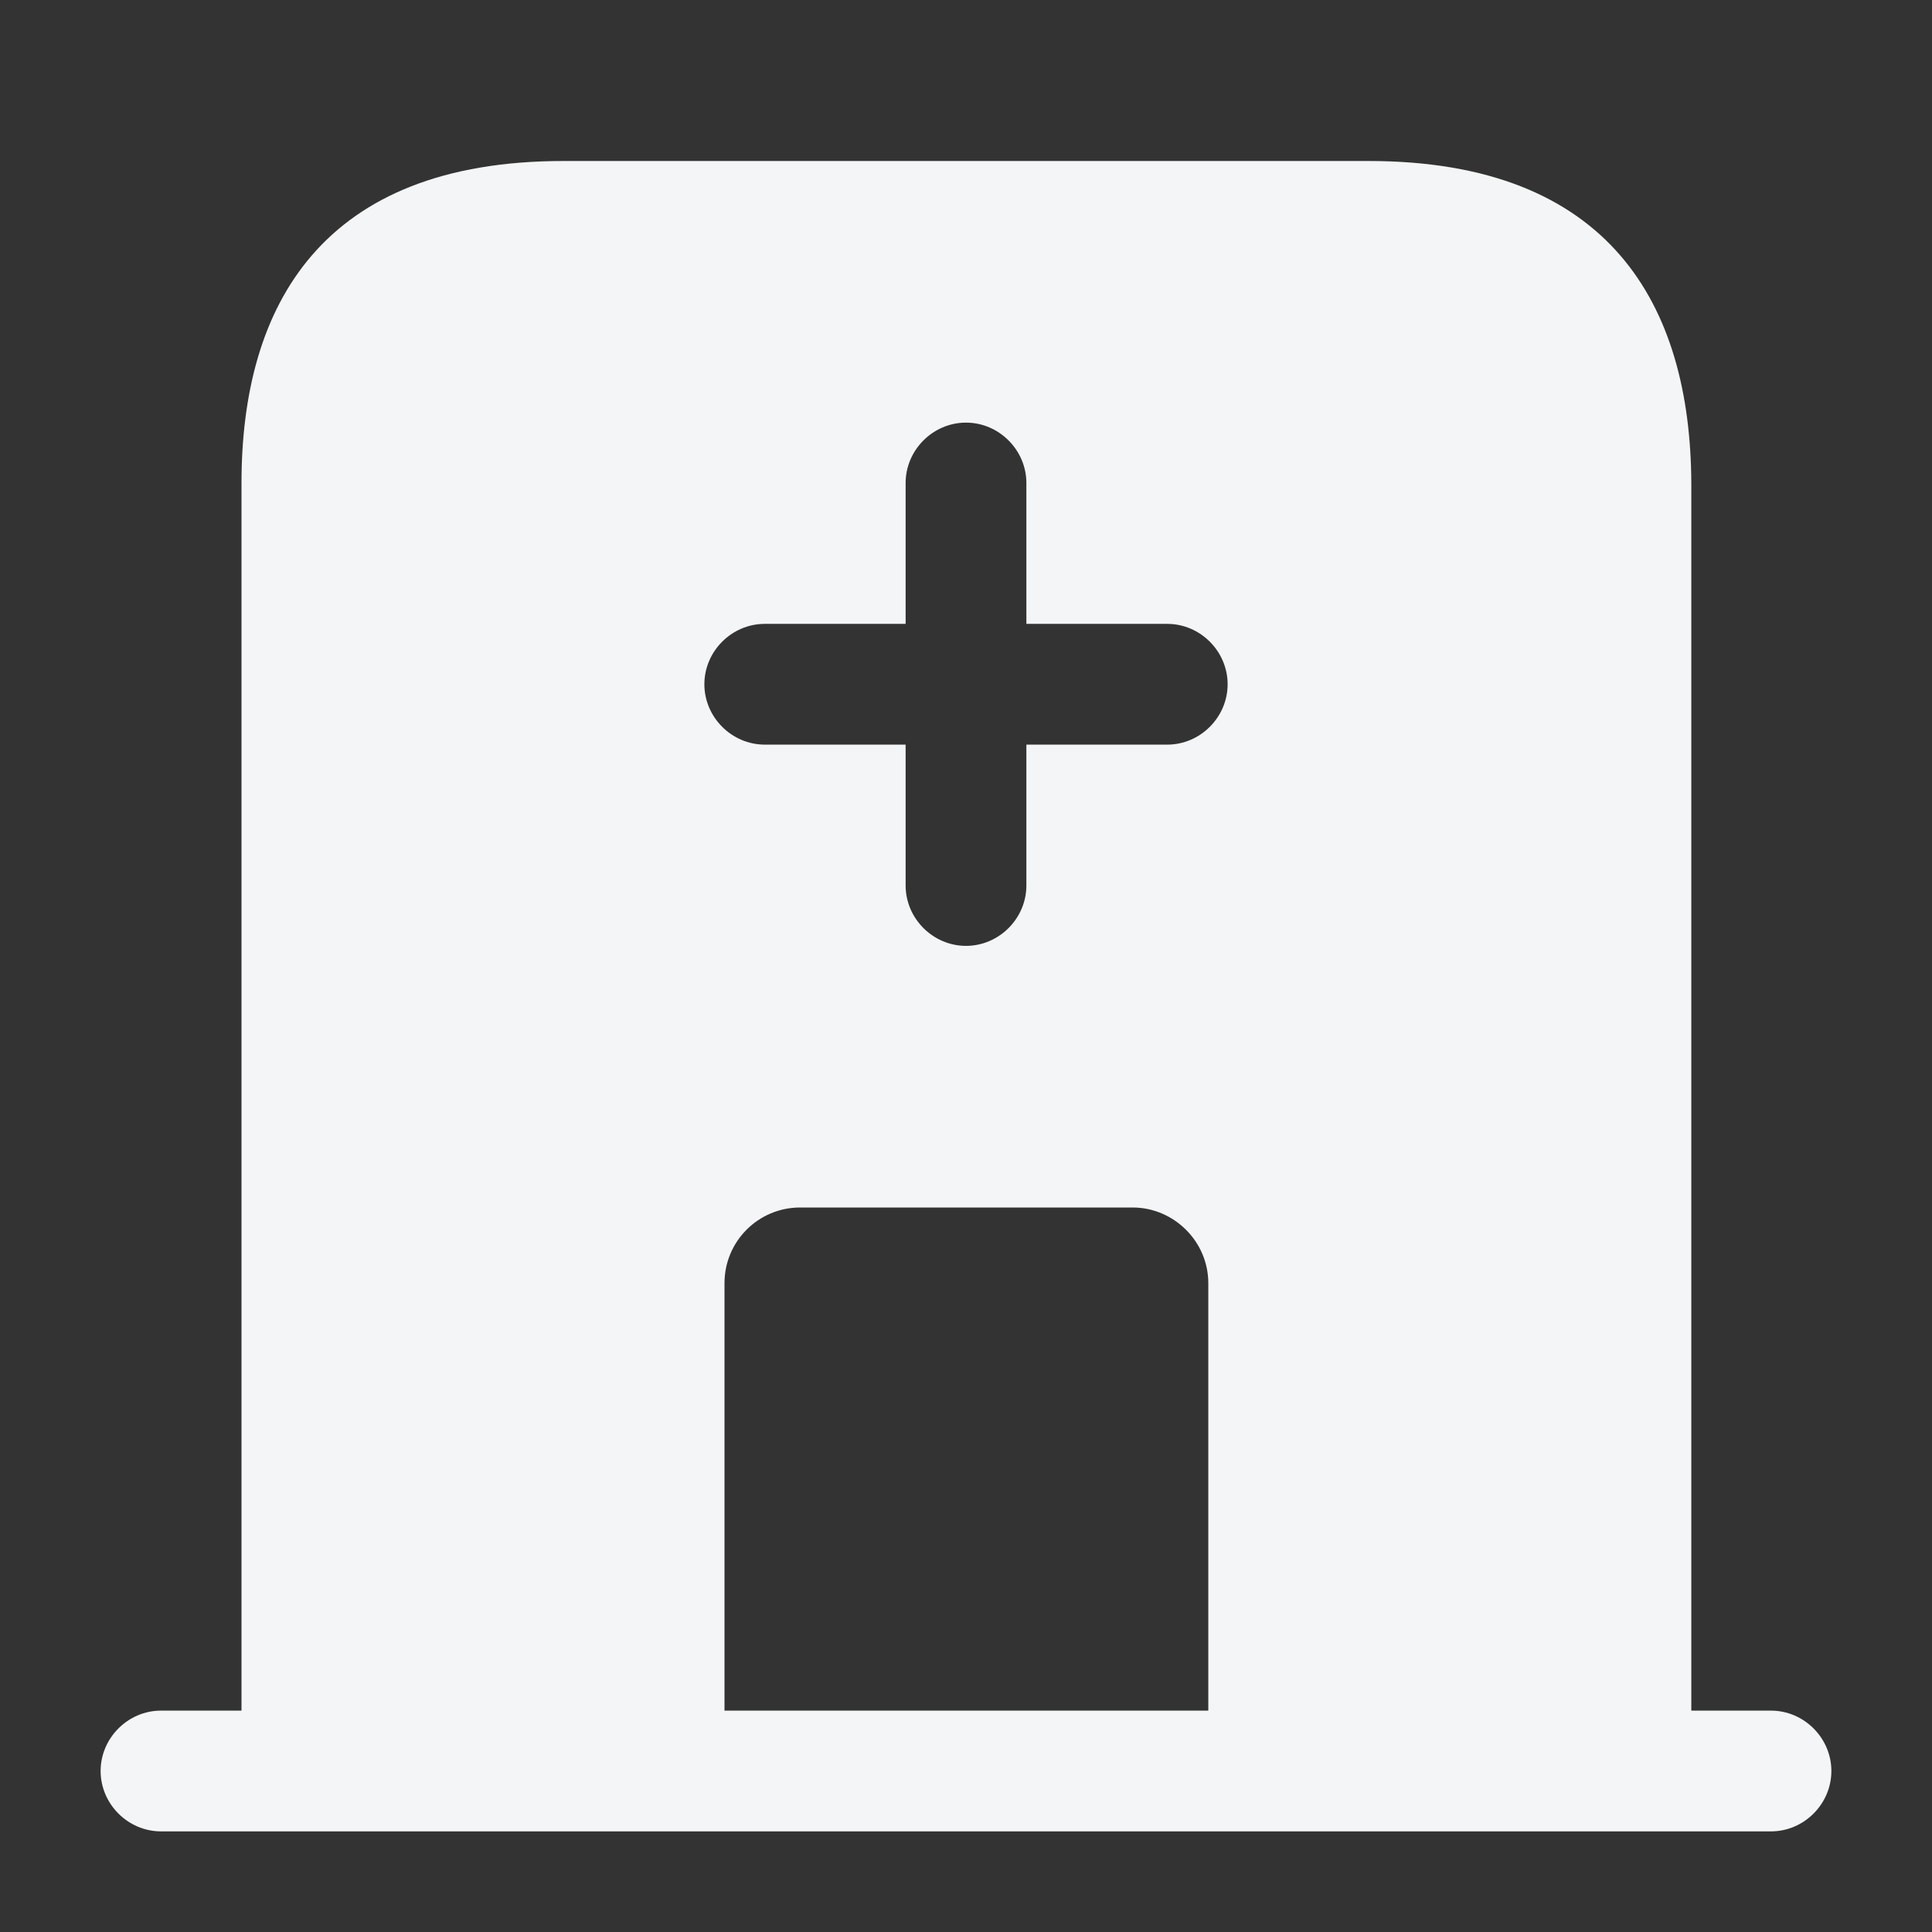 <svg width="12" height="12" viewBox="0 0 12 12" fill="none" xmlns="http://www.w3.org/2000/svg">
<rect x="0" y="0" width="12" height="12" fill="#333333" stroke="none"/>
<path d="M11 10.625H1C0.795 10.625 0.625 10.795 0.625 11C0.625 11.205 0.795 11.375 1 11.375H11C11.205 11.375 11.375 11.205 11.375 11C11.375 10.795 11.205 10.625 11 10.625Z" fill="#F3F5F7"/>
<path d="M8.5 1H3.5C2 1 1.5 1.895 1.5 3V11H4.5V7.97C4.5 7.71 4.71 7.5 4.97 7.5H7.035C7.29 7.5 7.505 7.71 7.505 7.97V11H10.505V3C10.5 1.895 10 1 8.5 1ZM7.25 4.625H6.375V5.5C6.375 5.705 6.205 5.875 6 5.875C5.795 5.875 5.625 5.705 5.625 5.5V4.625H4.75C4.545 4.625 4.375 4.455 4.375 4.25C4.375 4.045 4.545 3.875 4.75 3.875H5.625V3C5.625 2.795 5.795 2.625 6 2.625C6.205 2.625 6.375 2.795 6.375 3V3.875H7.25C7.455 3.875 7.625 4.045 7.625 4.25C7.625 4.455 7.455 4.625 7.25 4.625Z" fill="#F3F5F7"/>
</svg>
